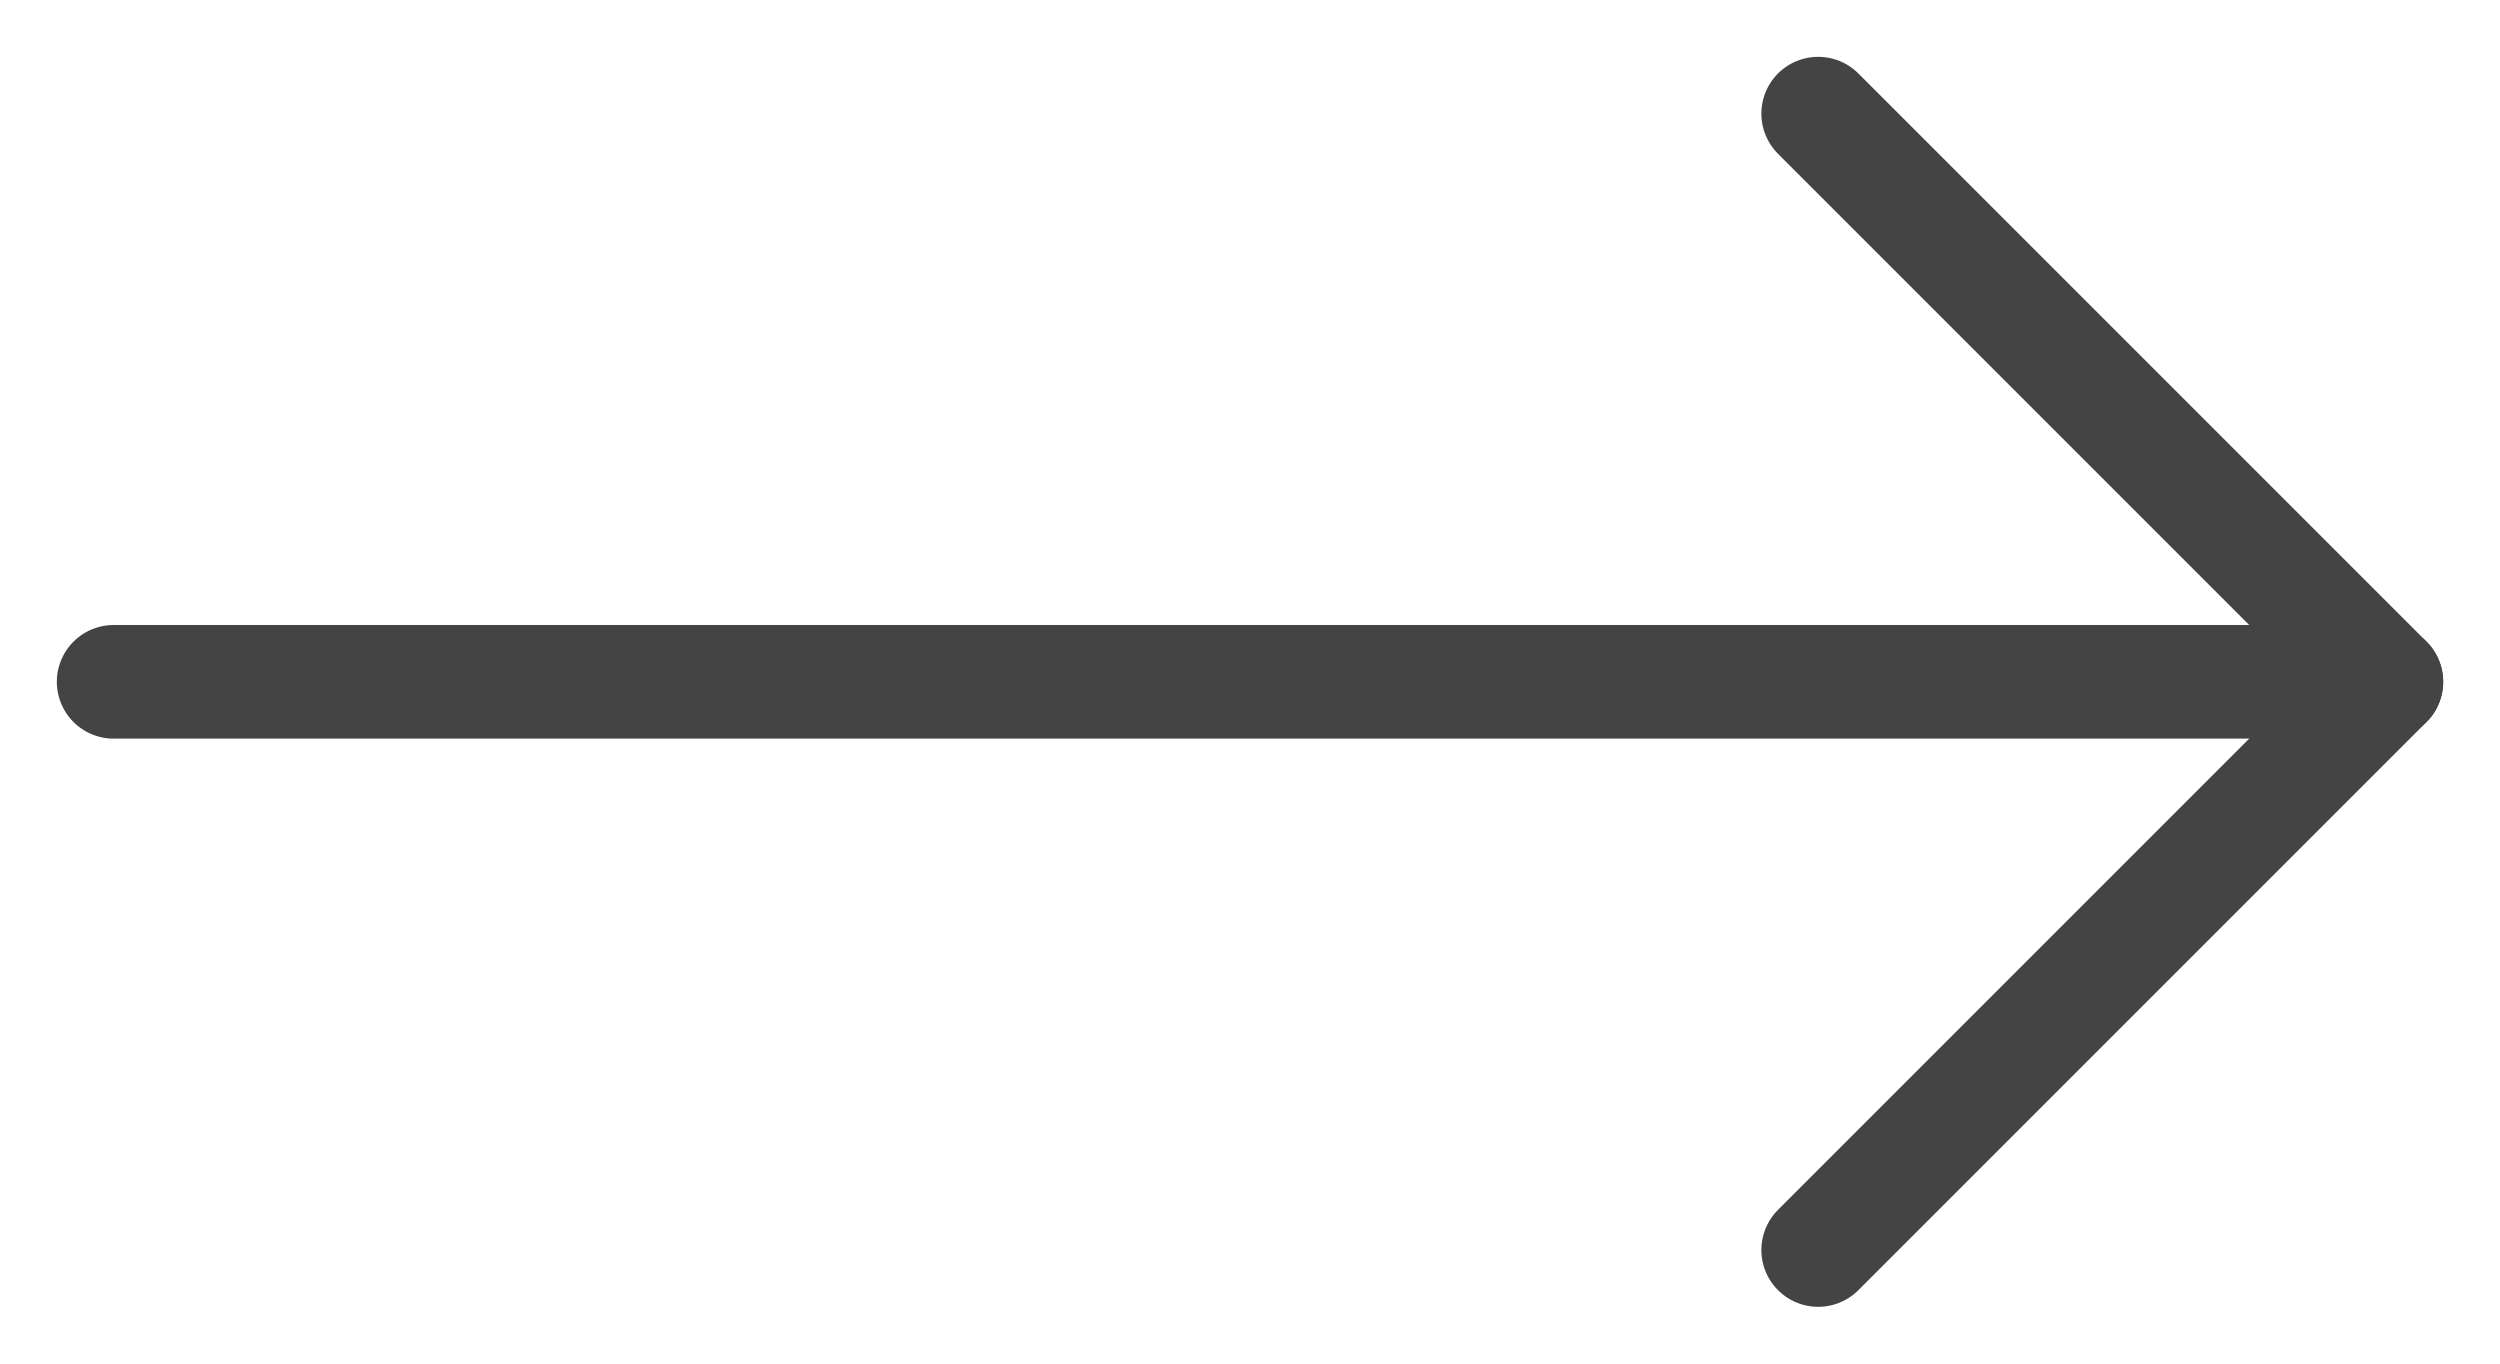 <?xml version="1.0" encoding="UTF-8"?> <svg xmlns="http://www.w3.org/2000/svg" width="22" height="12" viewBox="0 0 22 12" fill="none"><path d="M1 6L21 6" stroke="#444444" stroke-linecap="round" stroke-linejoin="round"></path><path d="M16 1L21 6L16 11" stroke="#444444" stroke-linecap="round" stroke-linejoin="round"></path></svg> 
